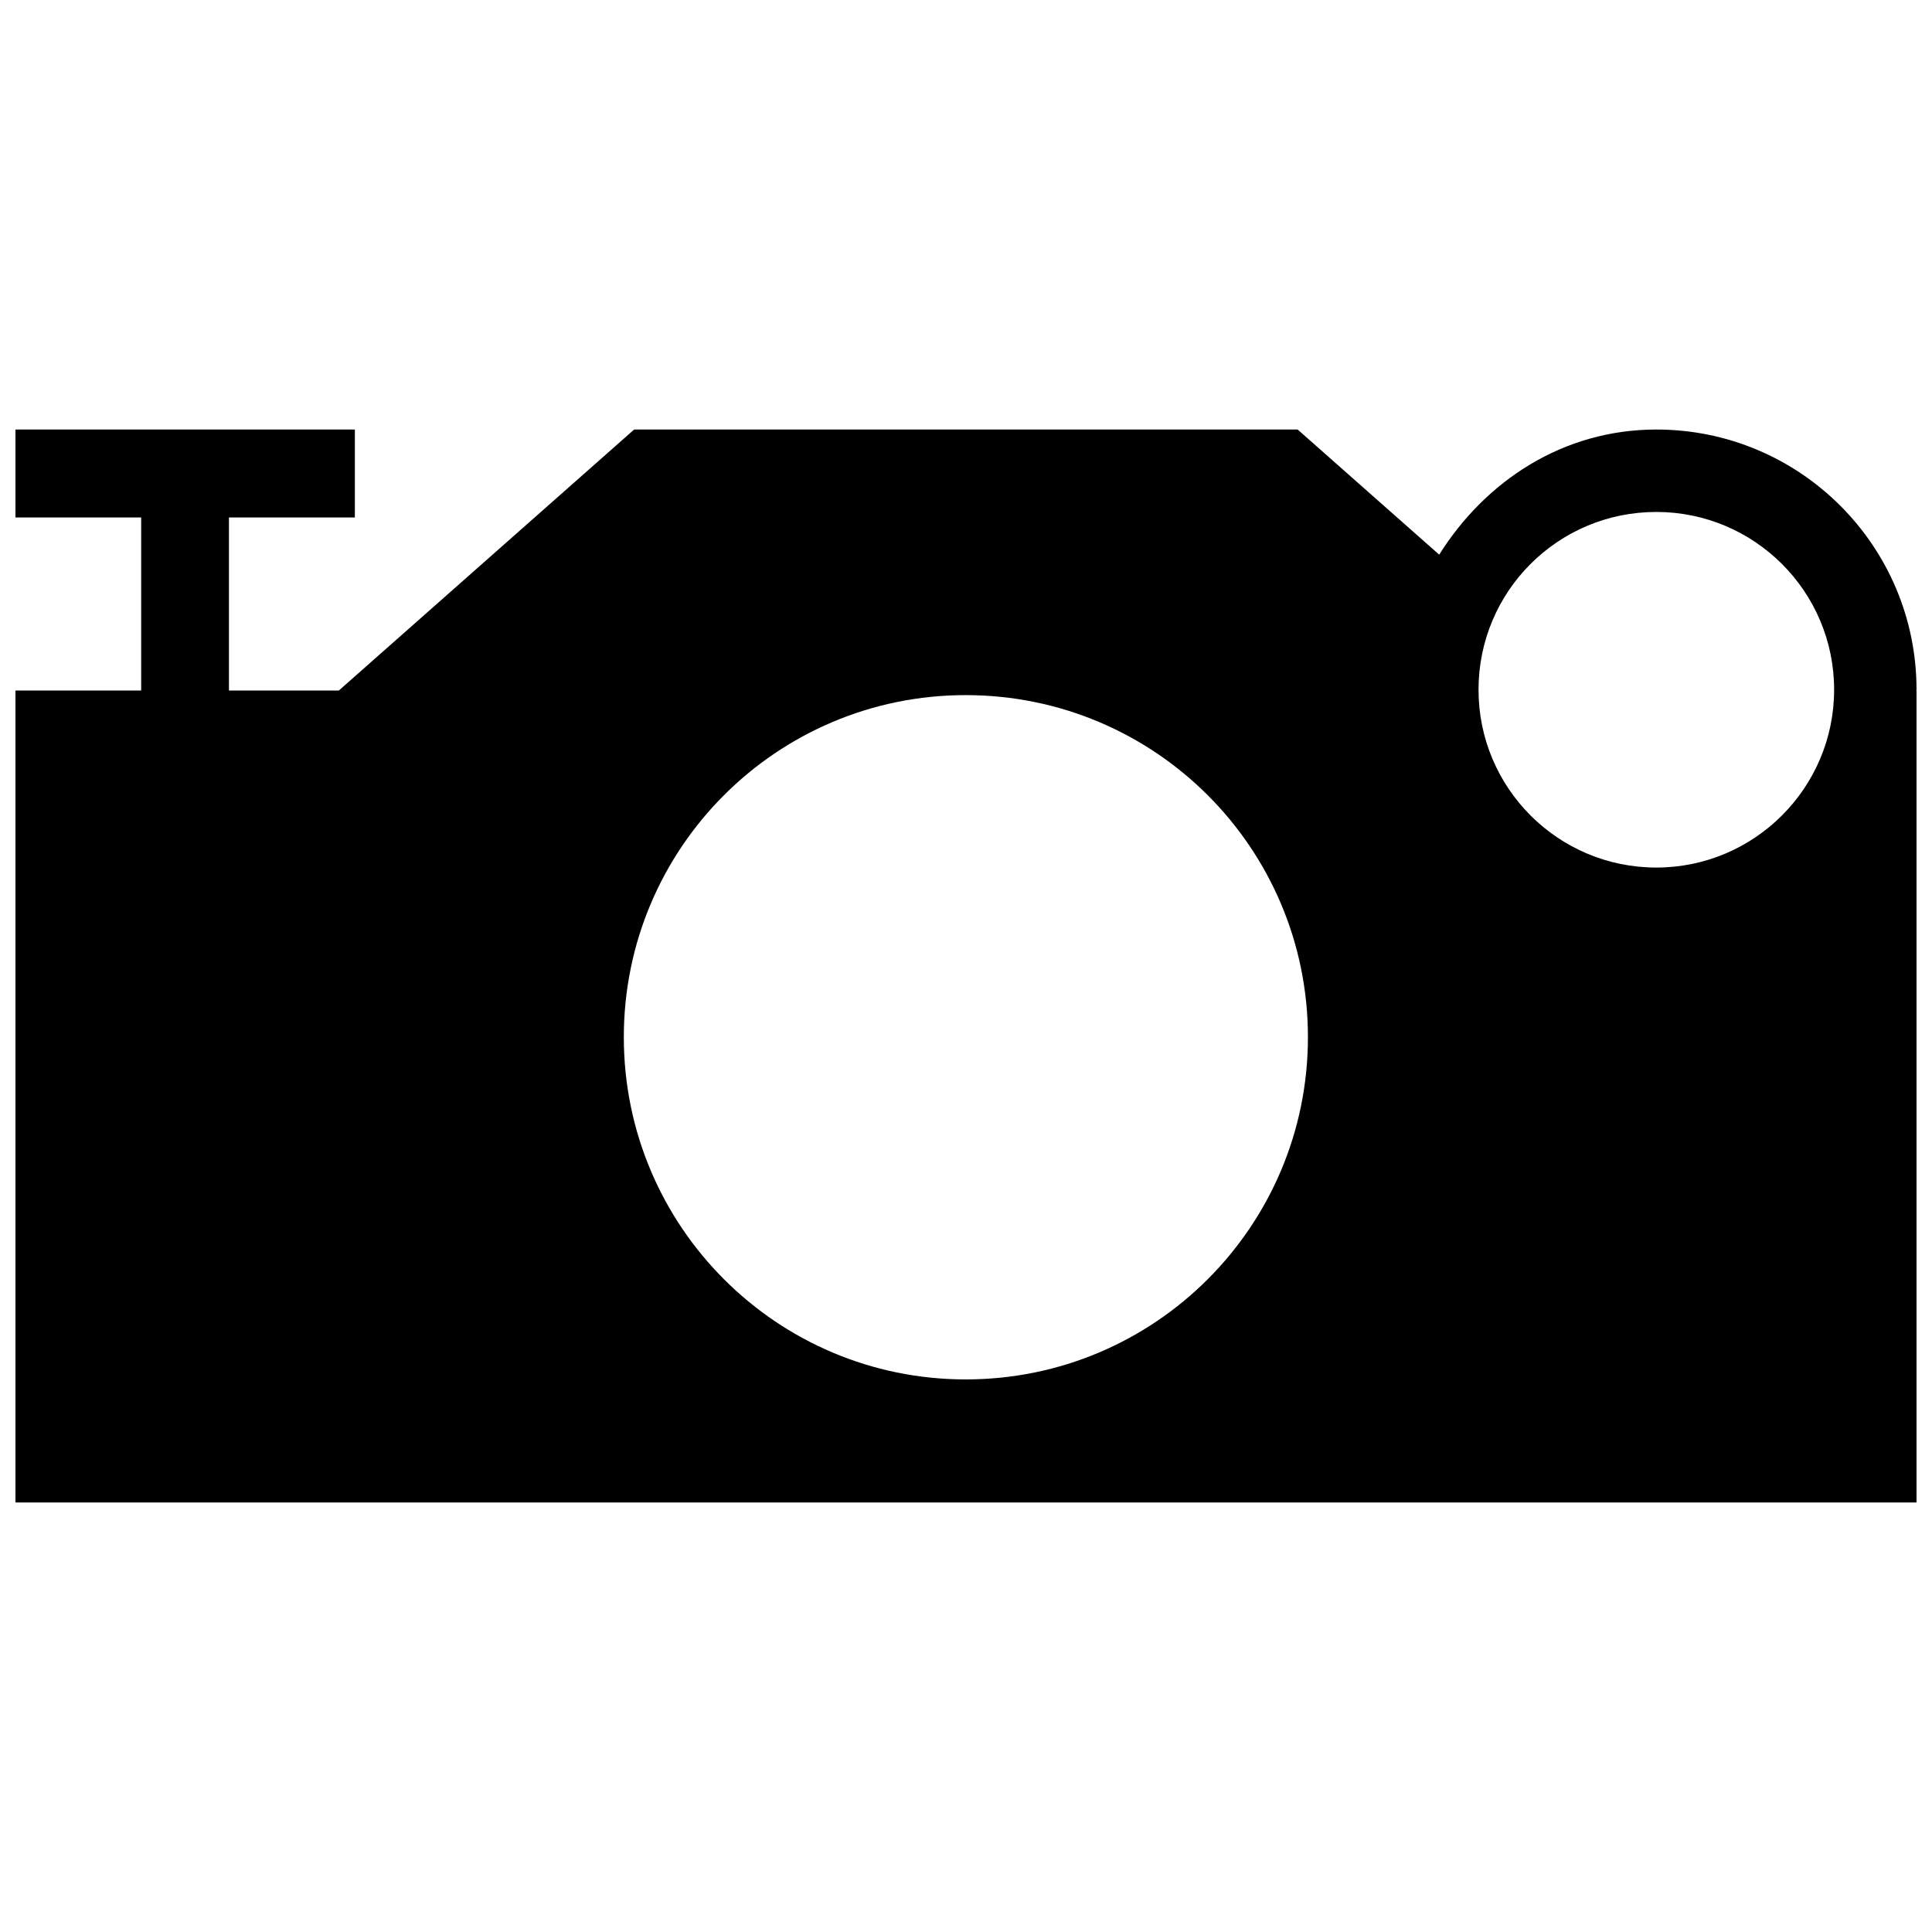 <?xml version="1.0" encoding="UTF-8"?>
<!-- Uploaded to: SVG Repo, www.svgrepo.com, Generator: SVG Repo Mixer Tools -->
<svg width="800px" height="800px" version="1.1" viewBox="144 144 512 512" xmlns="http://www.w3.org/2000/svg">
 <defs>
  <clipPath id="a">
   <path d="m148.09 257h503.81v286h-503.81z"/>
  </clipPath>
 </defs>
 <g clip-path="url(#a)">
  <path d="m651.9 326.79c0-38.117-30.887-68.961-68.961-68.961-24.723 0-45.297 13.652-57.535 33.164l-37.512-33.164h-175.84l-78.258 69.168h-29.121v-45.863h33.367v-23.305h-89.945v23.305h33.316v45.863h-33.316v215.17h503.81v-215.17h-0.102c0-0.051 0.102-0.156 0.102-0.207zm-251.98 182.77c-50.055 0-90.602-40.598-90.602-90.695 0-50.105 40.547-90.652 90.602-90.652 50.148 0 90.695 40.547 90.695 90.652 0 50.098-40.547 90.695-90.695 90.695zm183.02-135.65c-26.086 0-47.117-21.137-47.117-47.121 0-26.035 21.027-47.117 47.117-47.117 25.992 0 47.121 21.078 47.121 47.117 0 25.988-21.133 47.121-47.121 47.121z"/>
 </g>
</svg>